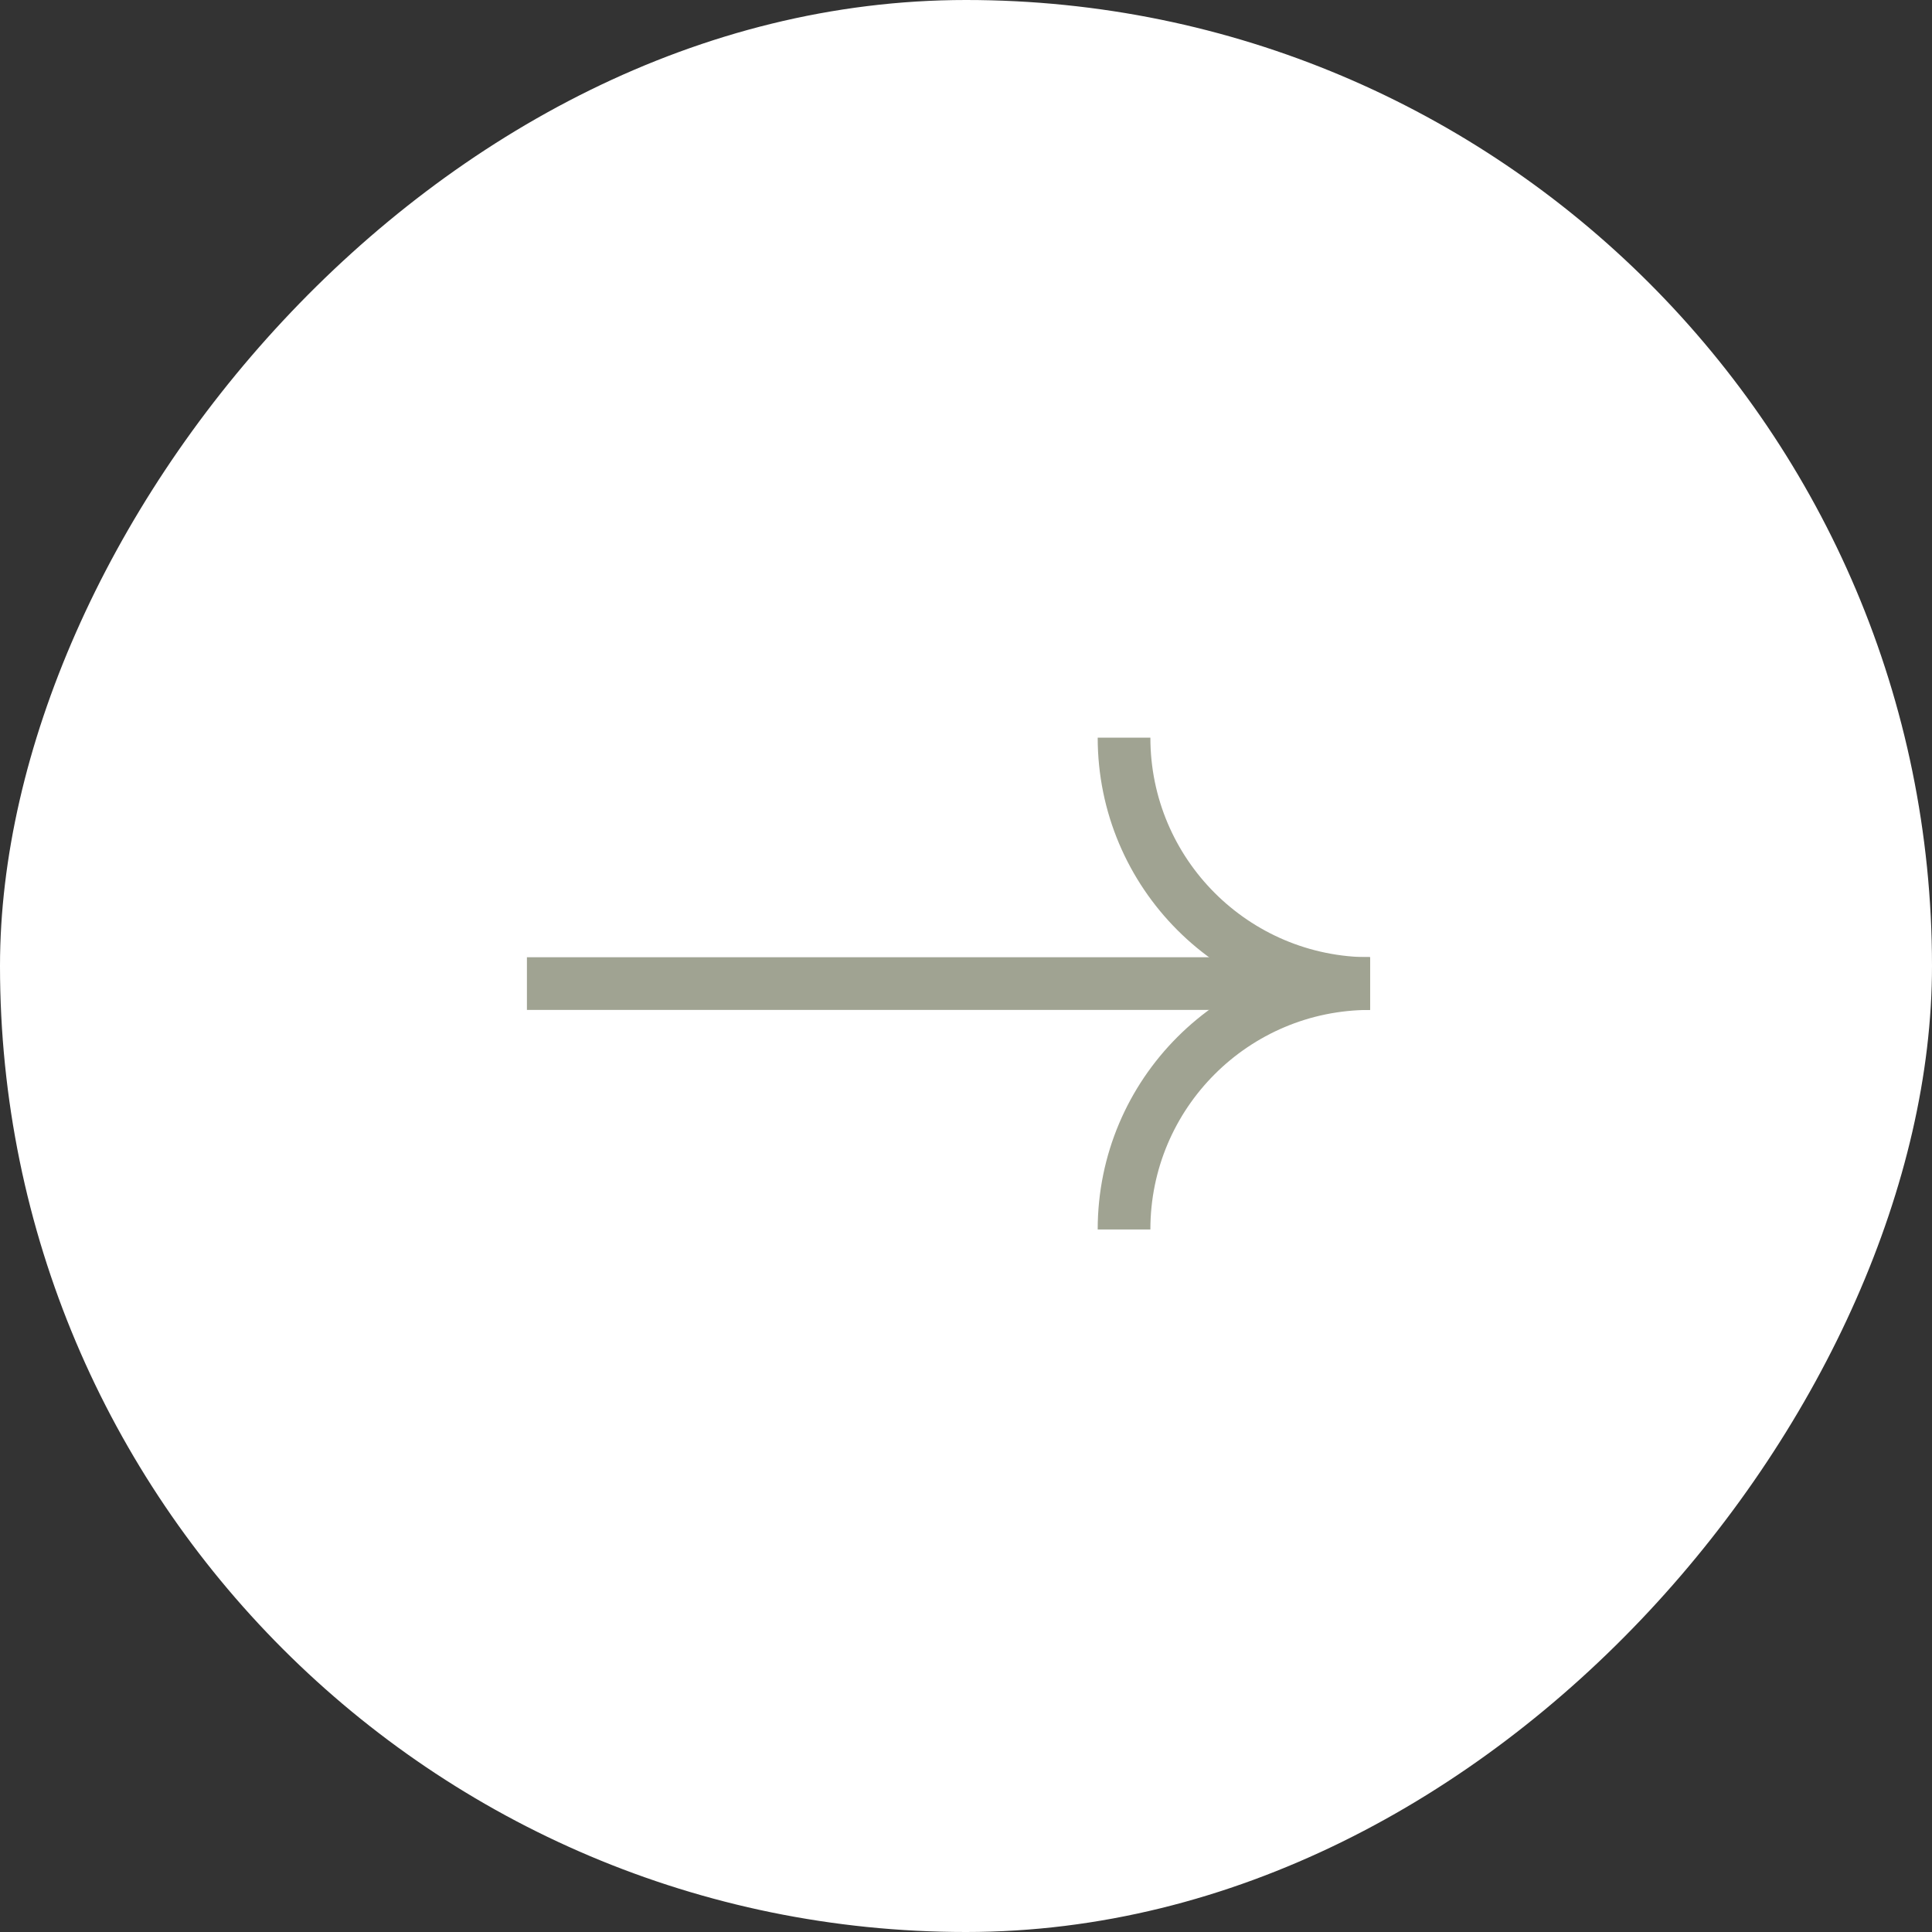 <?xml version="1.0" encoding="UTF-8"?> <svg xmlns="http://www.w3.org/2000/svg" width="30" height="30" viewBox="0 0 30 30" fill="none"><rect x="0" y="0" width="30" height="30" fill="#333333" stroke="none"/> <rect width="30" height="30" rx="15" transform="matrix(-1 0 0 1 30 0)" fill="white"></rect> <path d="M8.182 15.273L21.273 15.273" stroke="#A0A392" stroke-width="0.818"></path> <path d="M21.273 15.273C19.164 15.273 17.454 13.563 17.454 11.454" stroke="#A0A392" stroke-width="0.818"></path> <path d="M21.273 15.273C19.164 15.273 17.454 16.982 17.454 19.091" stroke="#A0A392" stroke-width="0.818"></path> </svg> 